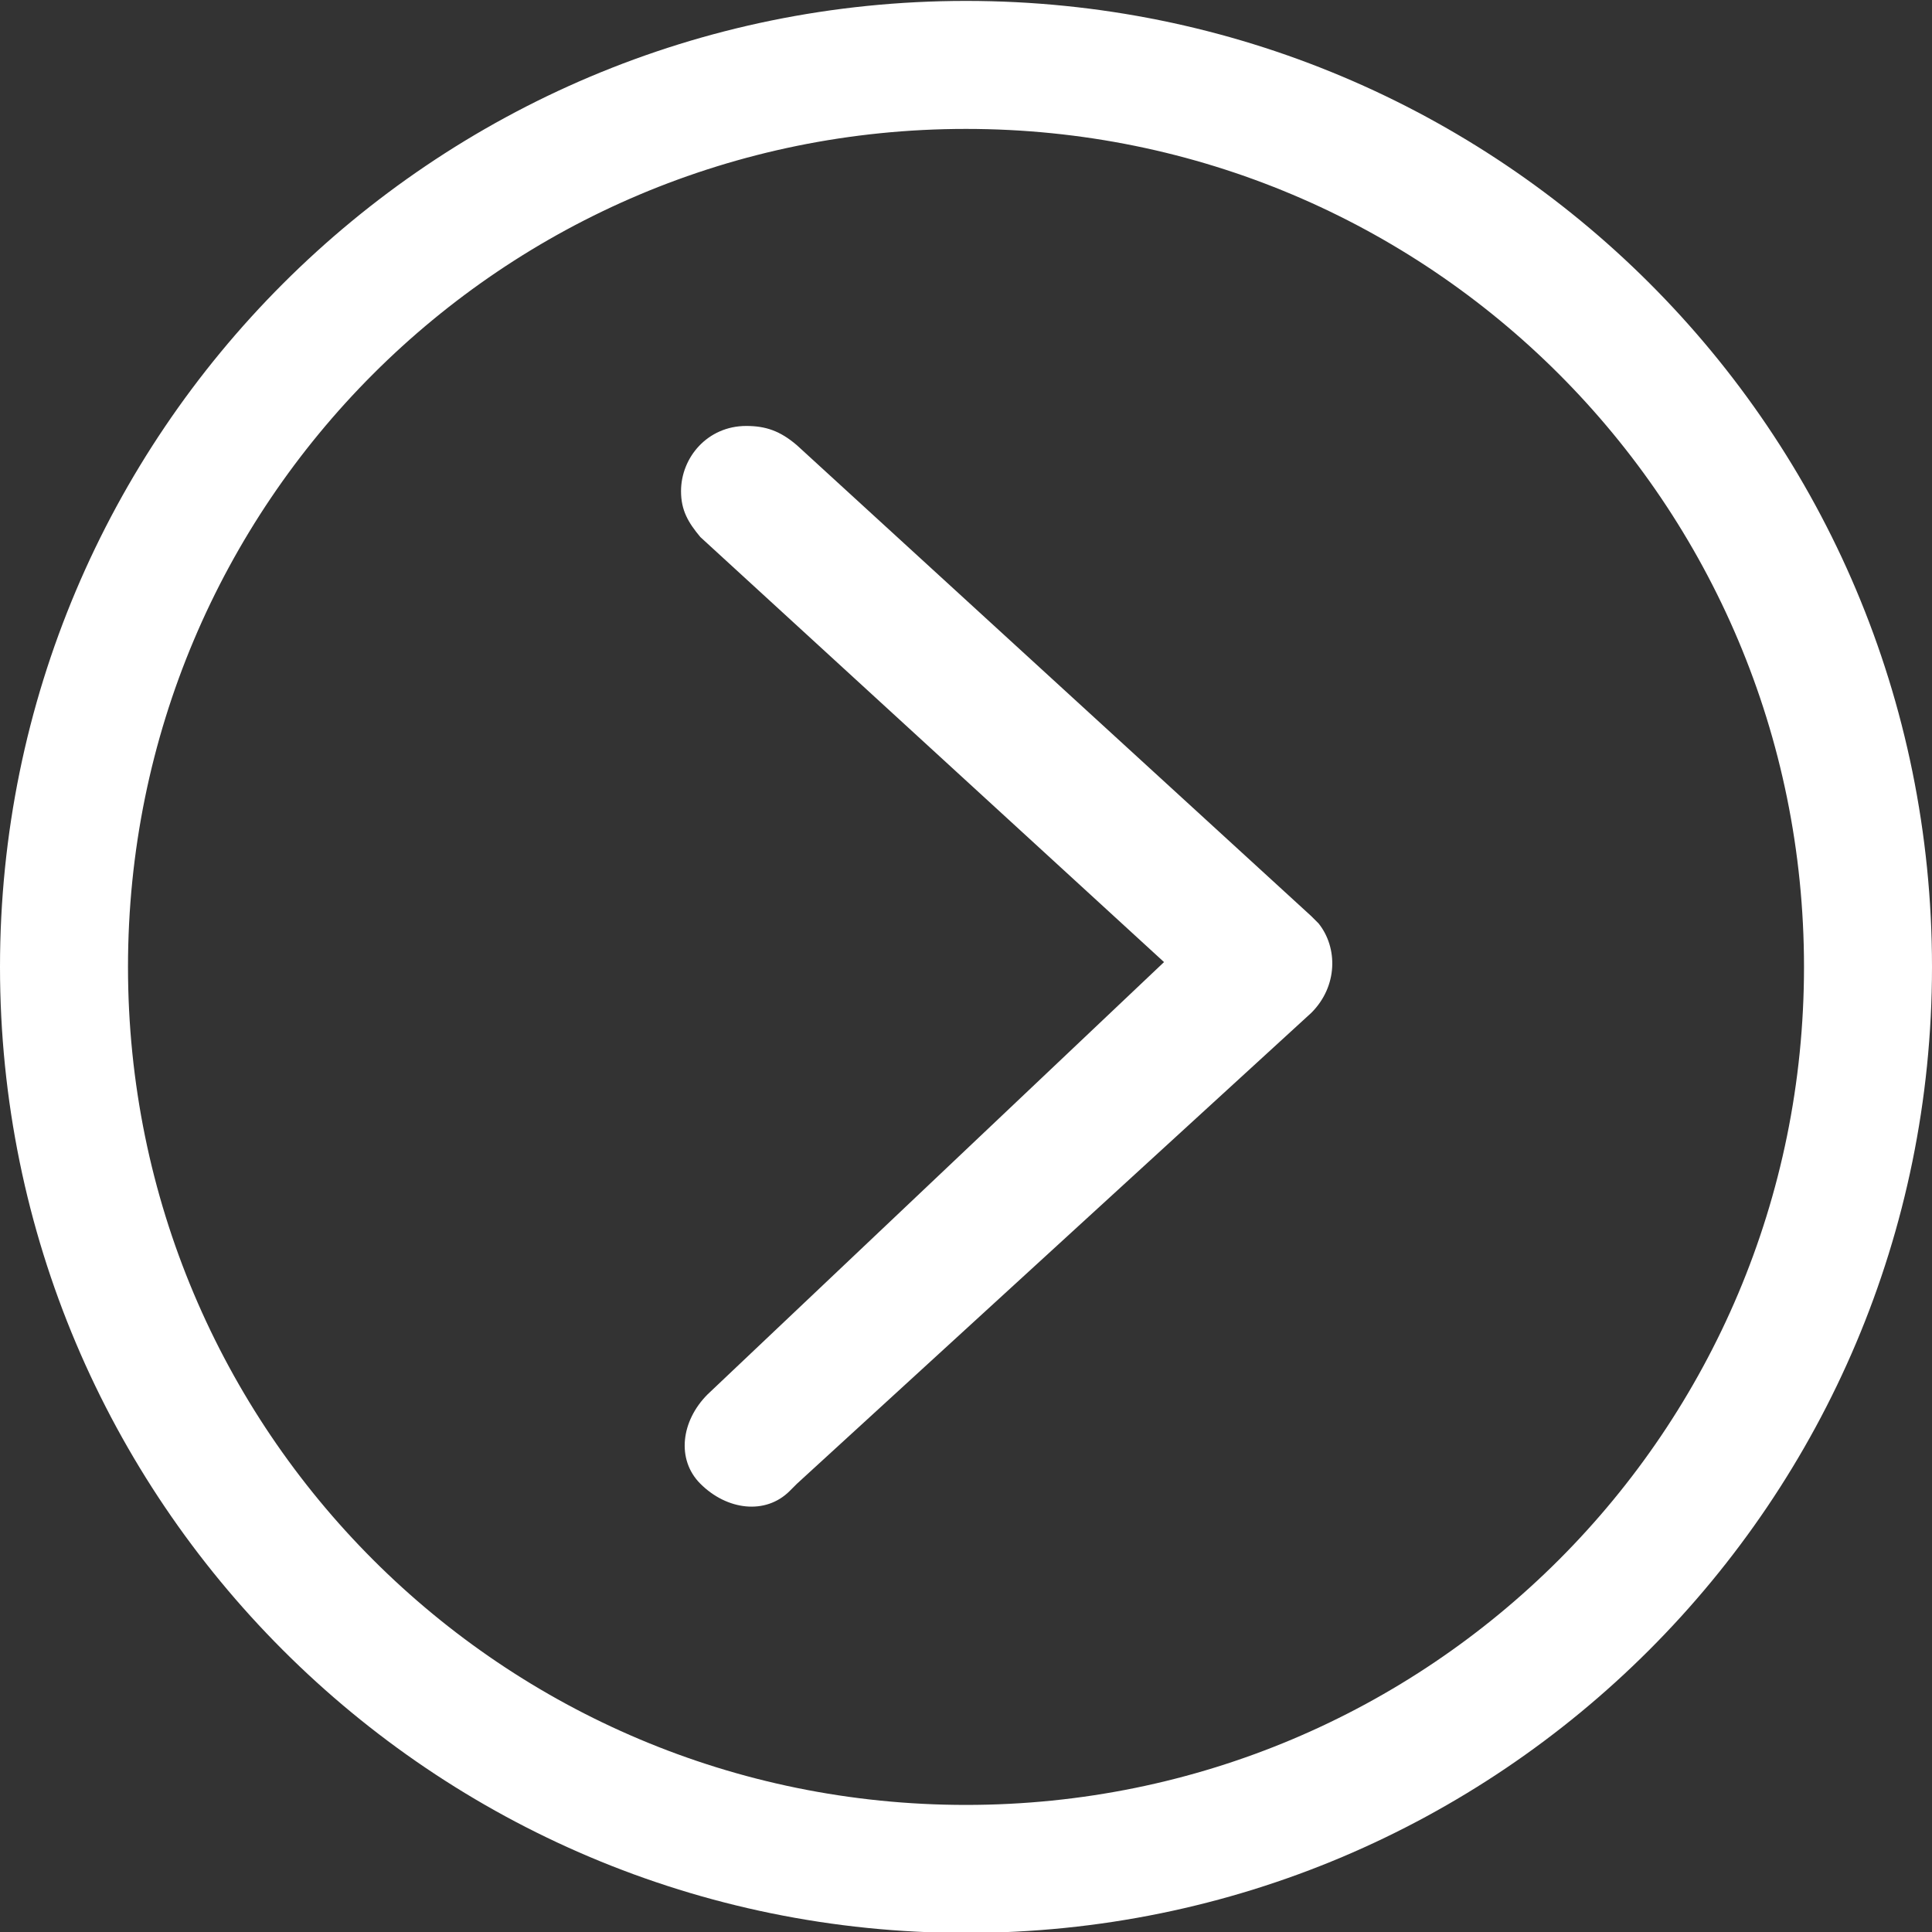 <?xml version="1.0" encoding="utf-8"?>
<!-- Generator: Adobe Illustrator 19.0.0, SVG Export Plug-In . SVG Version: 6.00 Build 0)  -->
<svg version="1.1" id="Layer_1" xmlns="http://www.w3.org/2000/svg" xmlns:xlink="http://www.w3.org/1999/xlink" x="0px" y="0px"
	 viewBox="-307 380.9 80 80" style="enable-background:new -307 380.9 80 80;" xml:space="preserve">
<rect x="-307" y="380.9" width="80" height="80" fill="#333333" stroke="none"/>
<style type="text/css">
	.st0{fill:#FFFFFF;}
</style>
<g transform="translate(0,-952.362)">
	<path class="st0" d="M-267,1333.3c-22.1,0-40,17.9-40,40s17.9,40,40,40s40-17.9,40-40C-227,1351.1-244.9,1333.3-267,1333.3z
		 M-267,1338.6c19.2,0,34.7,15.5,34.7,34.7s-15.5,34.7-34.7,34.7s-34.7-15.5-34.7-34.7S-286.2,1338.6-267,1338.6z M-276.1,1350.9
		c-1.6,0-2.7,1.3-2.7,2.7c0,0.8,0.3,1.3,0.8,1.9l19.2,17.6l-18.9,17.9c-1.1,1.1-1.3,2.7-0.3,3.7c1.1,1.1,2.7,1.3,3.7,0.3
		c0,0,0,0,0.3-0.3l21.3-19.5c1.1-1.1,1.1-2.7,0.3-3.7c0,0,0,0-0.3-0.3l-21.3-19.5C-274.7,1351.1-275.3,1350.9-276.1,1350.9z"/>
</g>
</svg>
